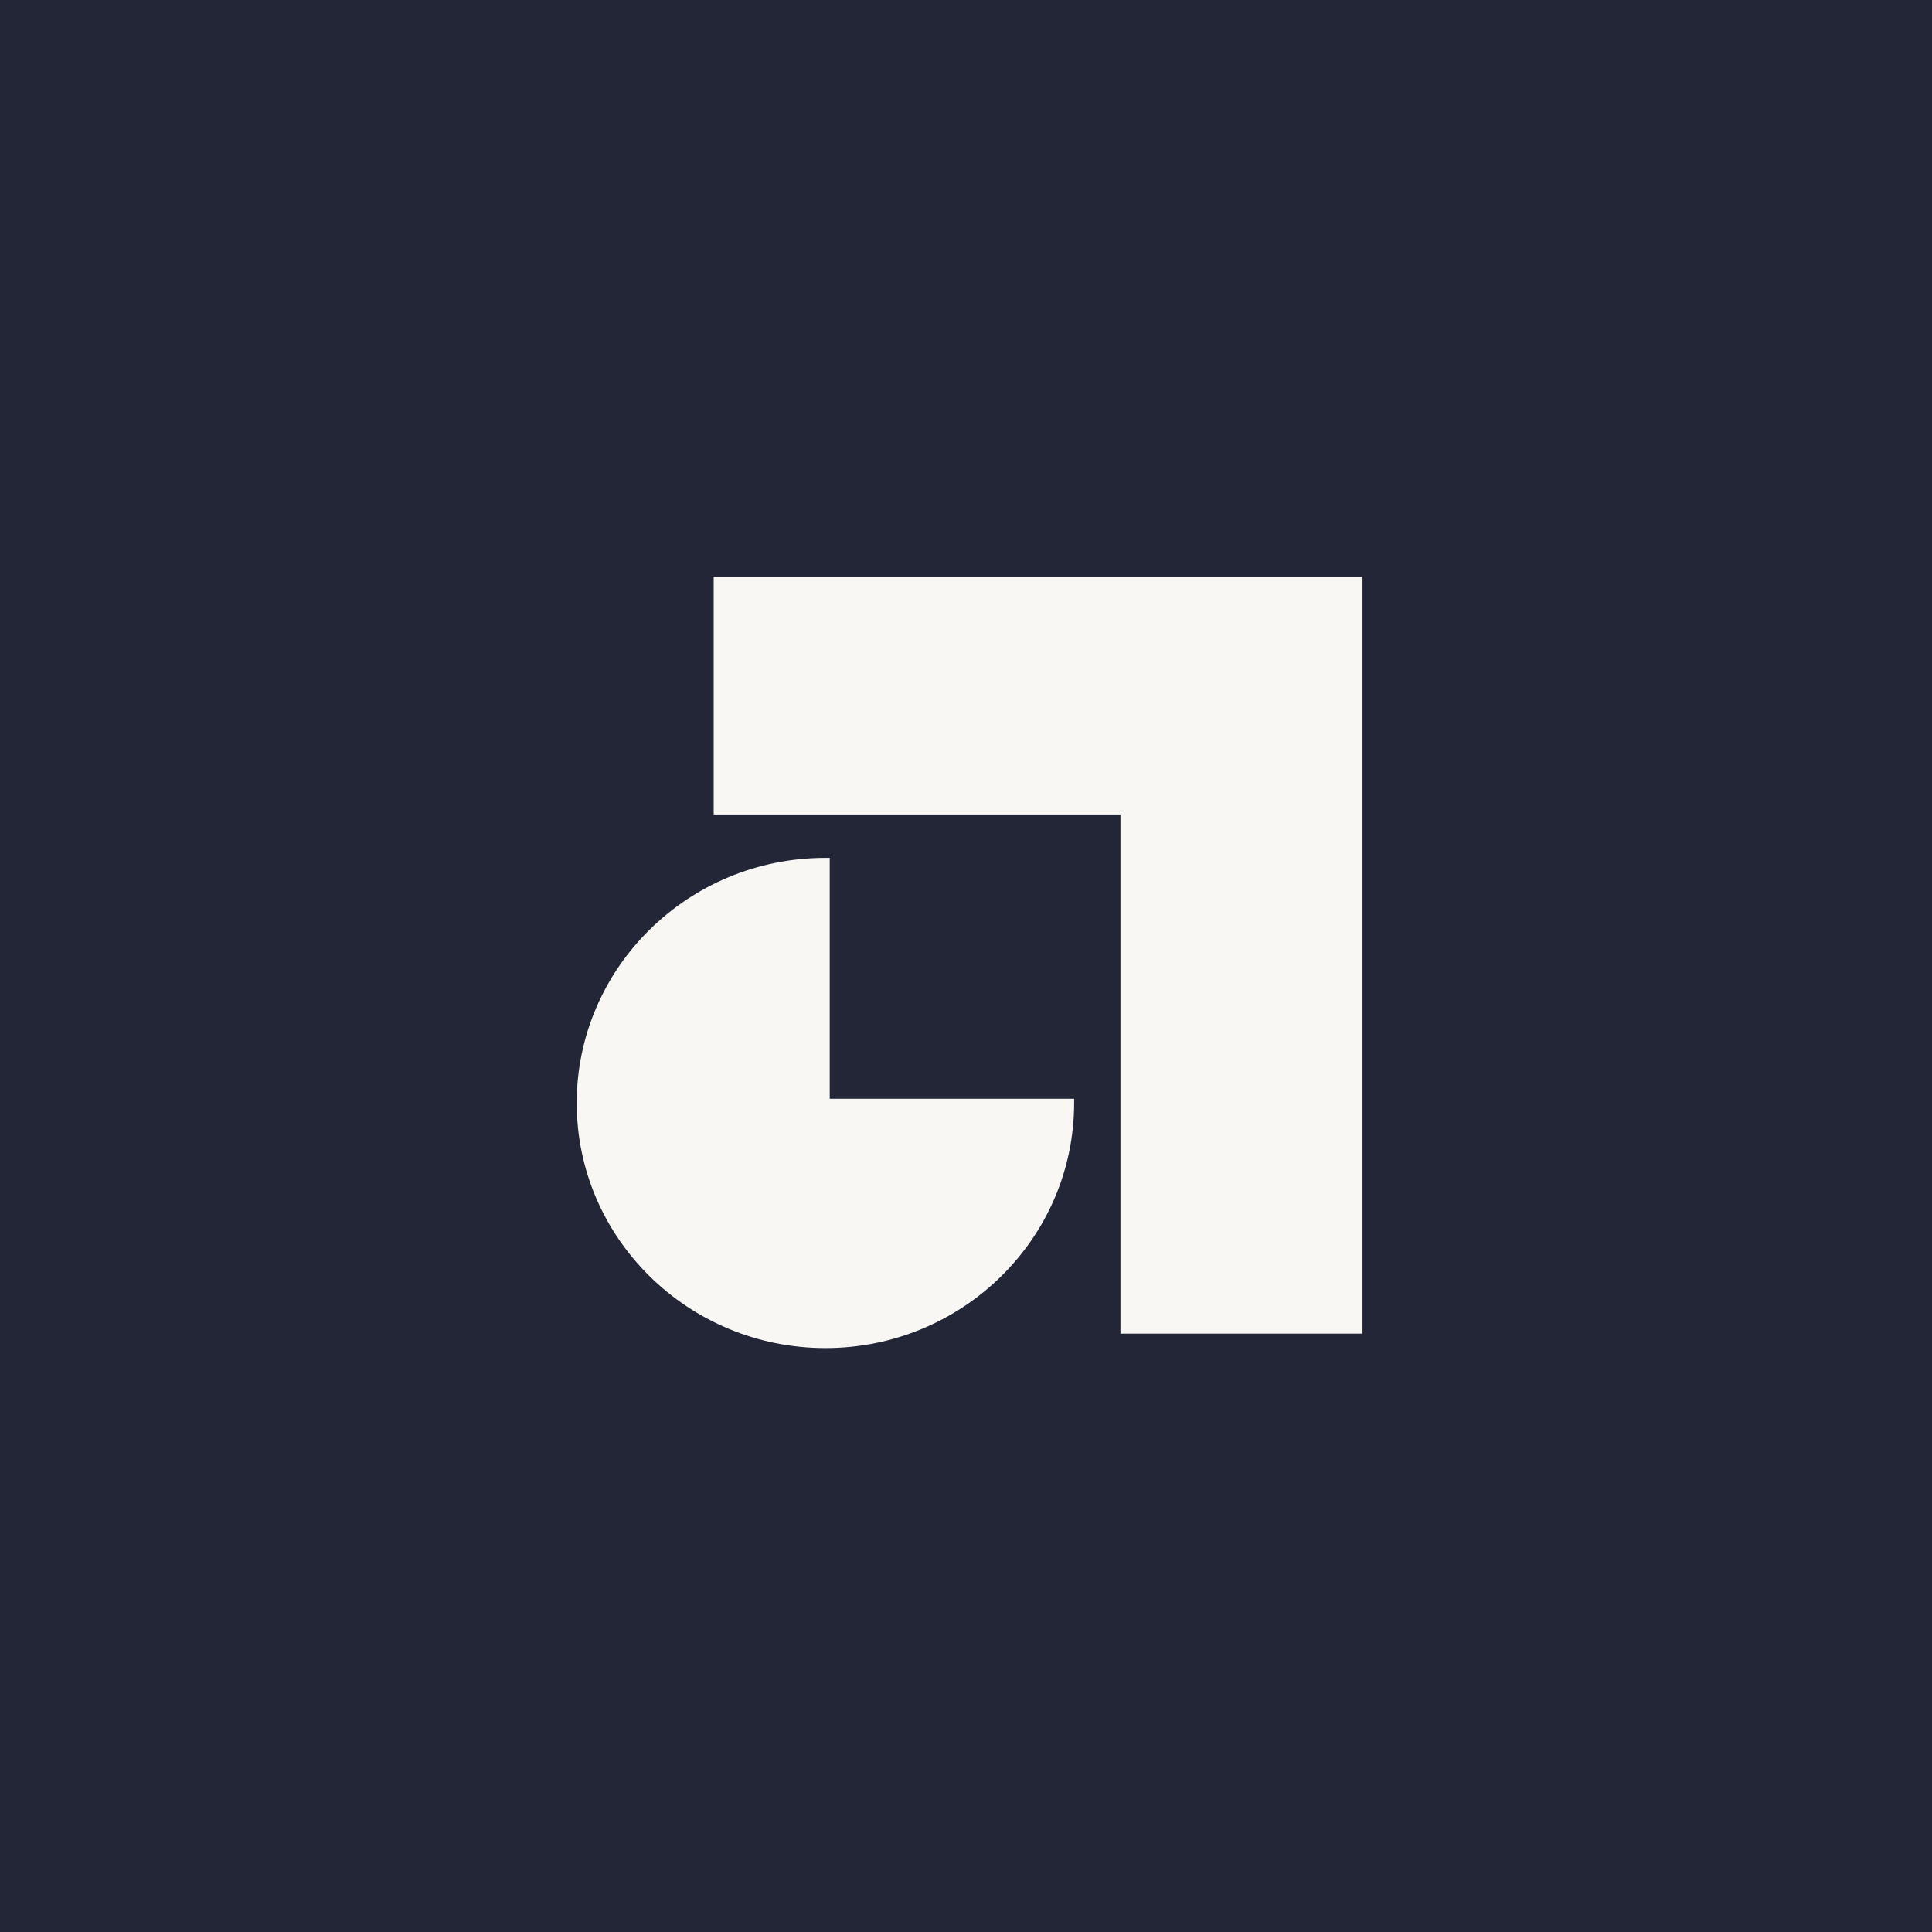 <svg xmlns="http://www.w3.org/2000/svg" fill="none" viewBox="0 0 400 400"><path fill="#222637" d="M0 0h400v400H0z"/><path fill="#F8F7F3" fill-rule="evenodd" d="M282.088 119.403H147.76v49.229h84.214V276.12h50.114V119.403Z" clip-rule="evenodd"/><path fill="#F8F7F3" fill-rule="evenodd" d="M171.783 177.612h-.888c-28.41 0-51.493 22.748-51.493 50.746s23.083 50.747 51.493 50.747c28.41 0 51.492-22.749 51.492-50.747v-.875h-50.604v-49.871Z" clip-rule="evenodd"/></svg>